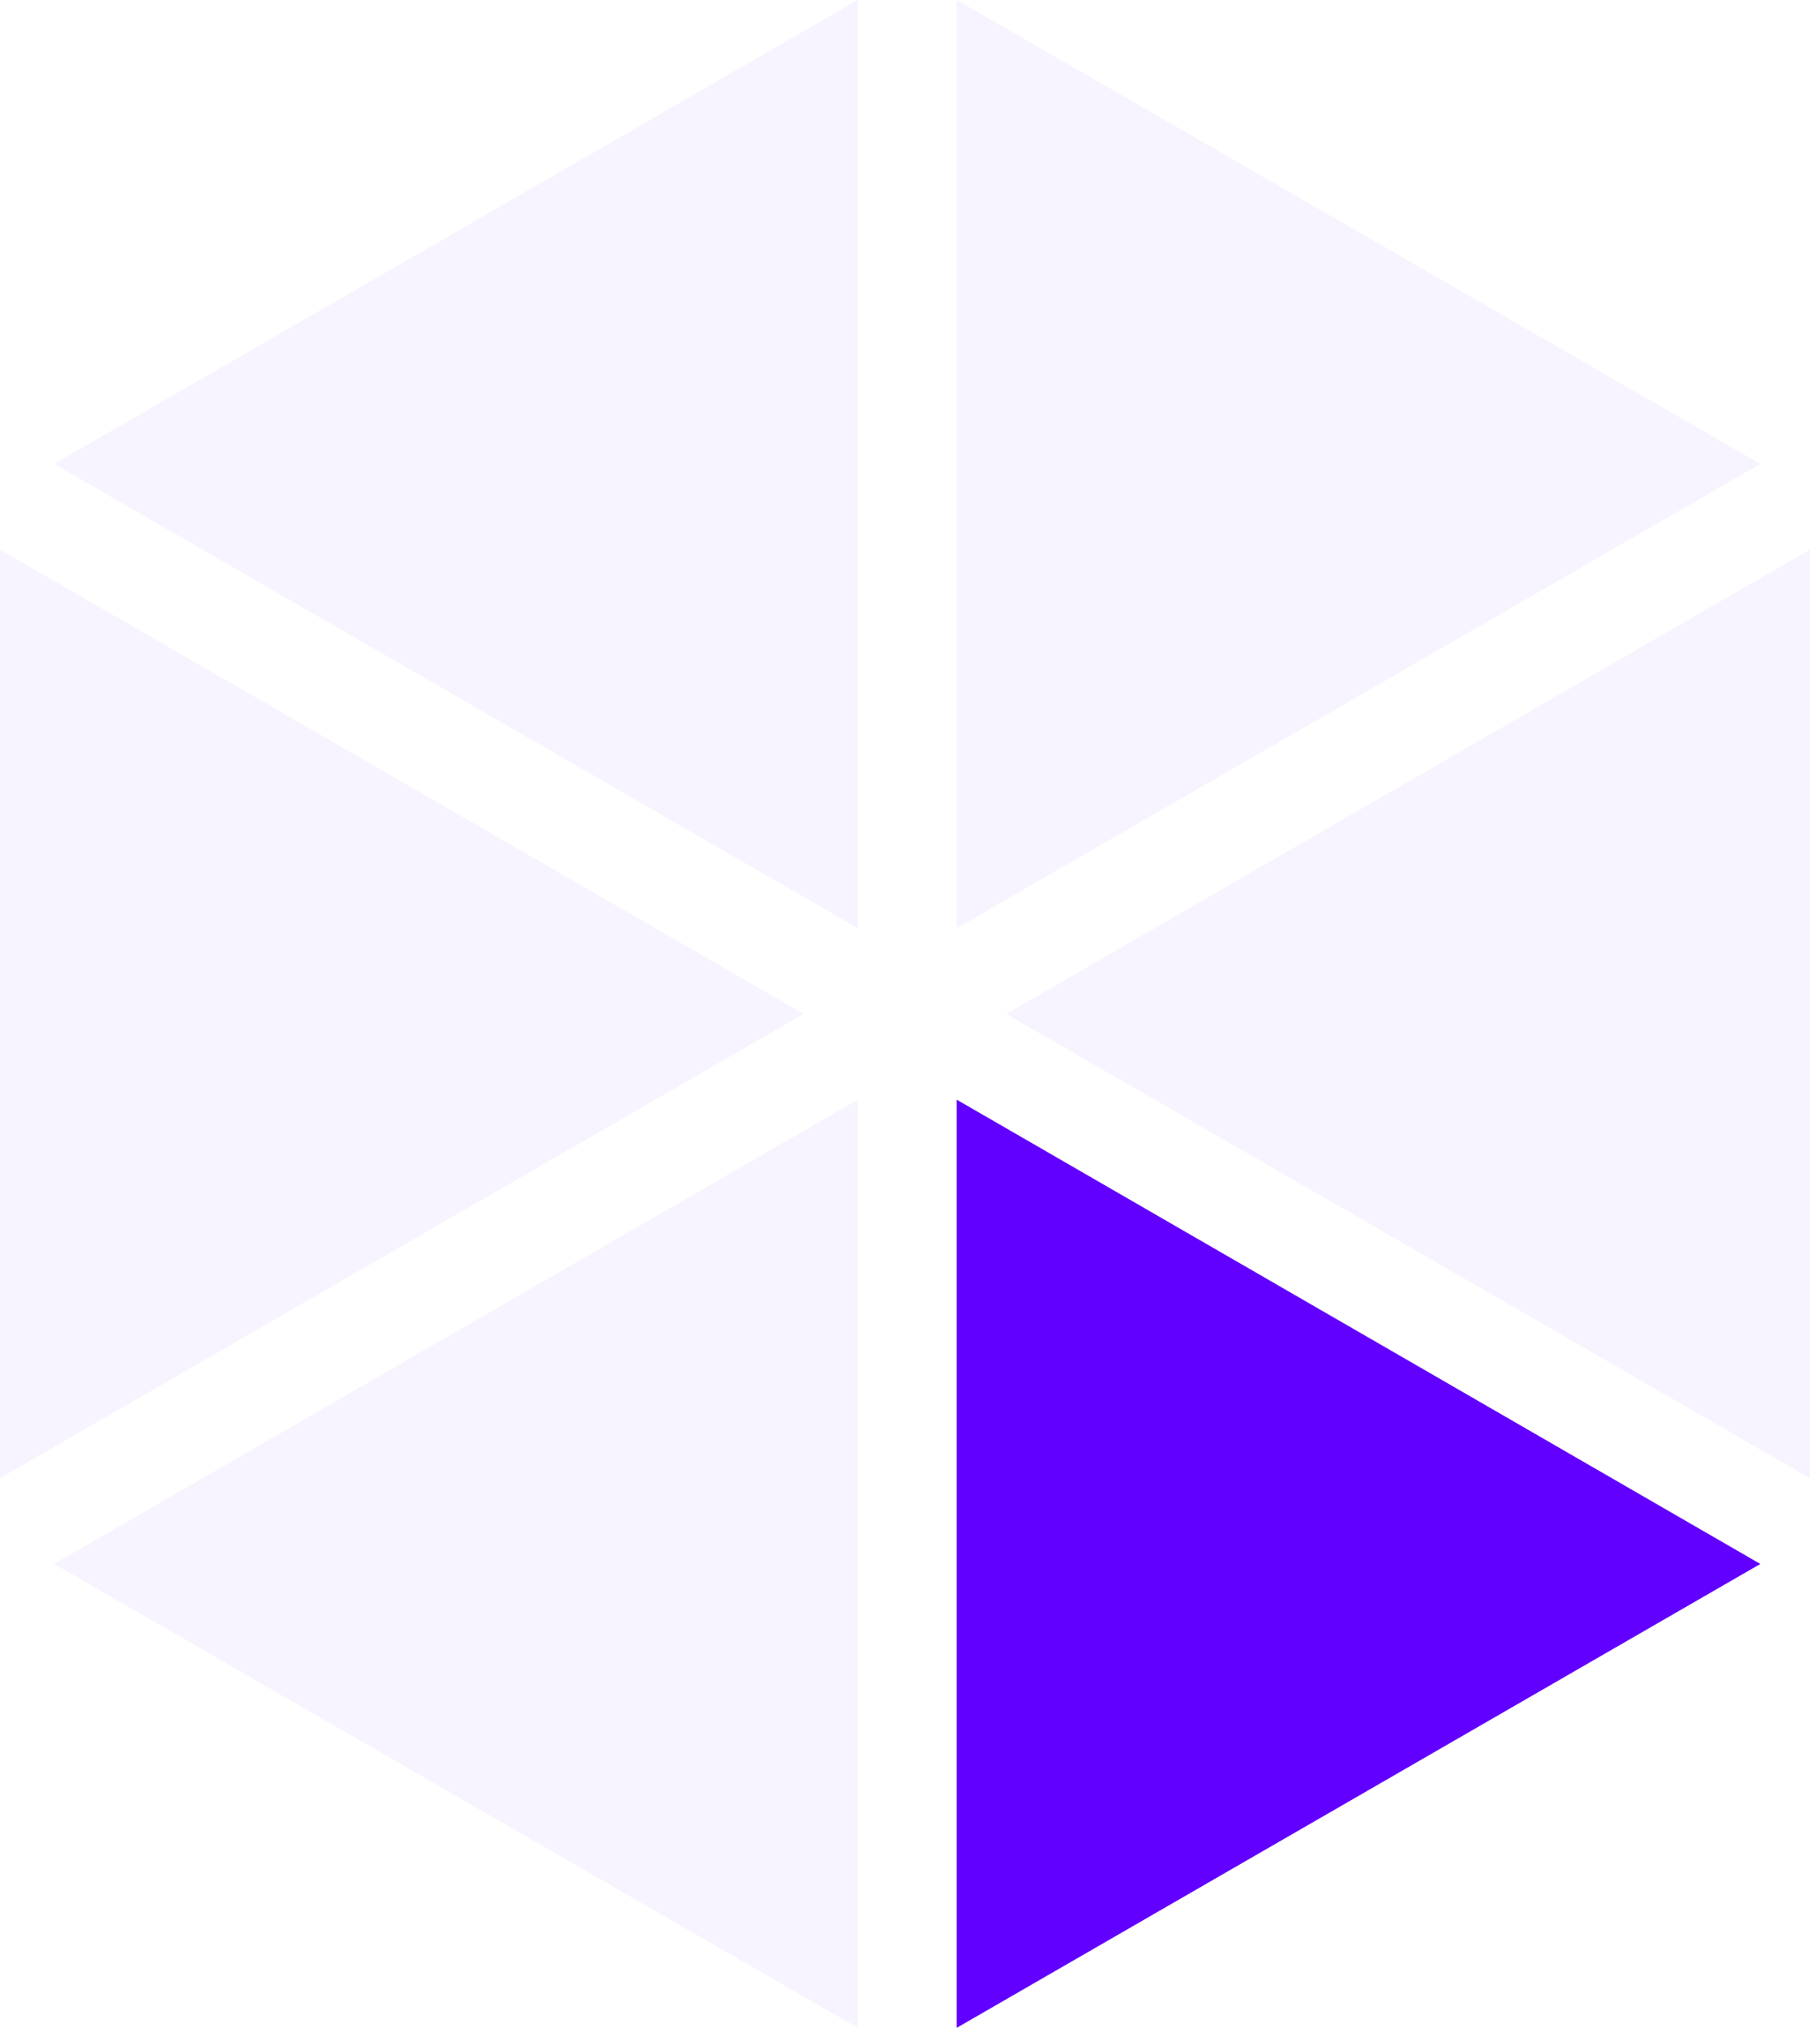 <svg xmlns="http://www.w3.org/2000/svg" width="89.807" height="100.001" viewBox="0 0 89.807 100.001">
  <g id="Group_17" data-name="Group 17" transform="translate(-901.325 -491.866)">
    <g id="Group_16" data-name="Group 16" transform="translate(904 491.866)">
      <path id="Path_1" data-name="Path 1" d="M45.138,48.939,84.791,71.833V26.044Z" transform="translate(1.841 1.062)" fill="#6200ff" stroke="rgba(0,0,0,0)" stroke-width="1" opacity="0.05"/>
      <path id="Path_2" data-name="Path 2" d="M42.79,0V45.771L82.442,22.878Z" transform="translate(1.745)" fill="#6200ff" opacity="0.05"/>
      <path id="Path_3" data-name="Path 3" d="M39.651,0,0,22.878,39.651,45.771Z" transform="translate(0)" fill="#6200ff" opacity="0.05"/>
      <path id="Path_4" data-name="Path 4" d="M42.79,97.876,82.442,75,42.79,52.105Z" transform="translate(1.745 2.125)" fill="#6200ff"/>
      <path id="Path_5" data-name="Path 5" d="M45.138,48.939,84.791,71.833V26.044Z" transform="translate(82.116 98.939) rotate(180)" fill="#6200ff" opacity="0.05"/>
      <path id="Path_6" data-name="Path 6" d="M42.79,0V45.771L82.442,22.878Z" transform="translate(82.442 100.001) rotate(-180)" fill="#6200ff" opacity="0.05"/>
    </g>
  </g>
</svg>
